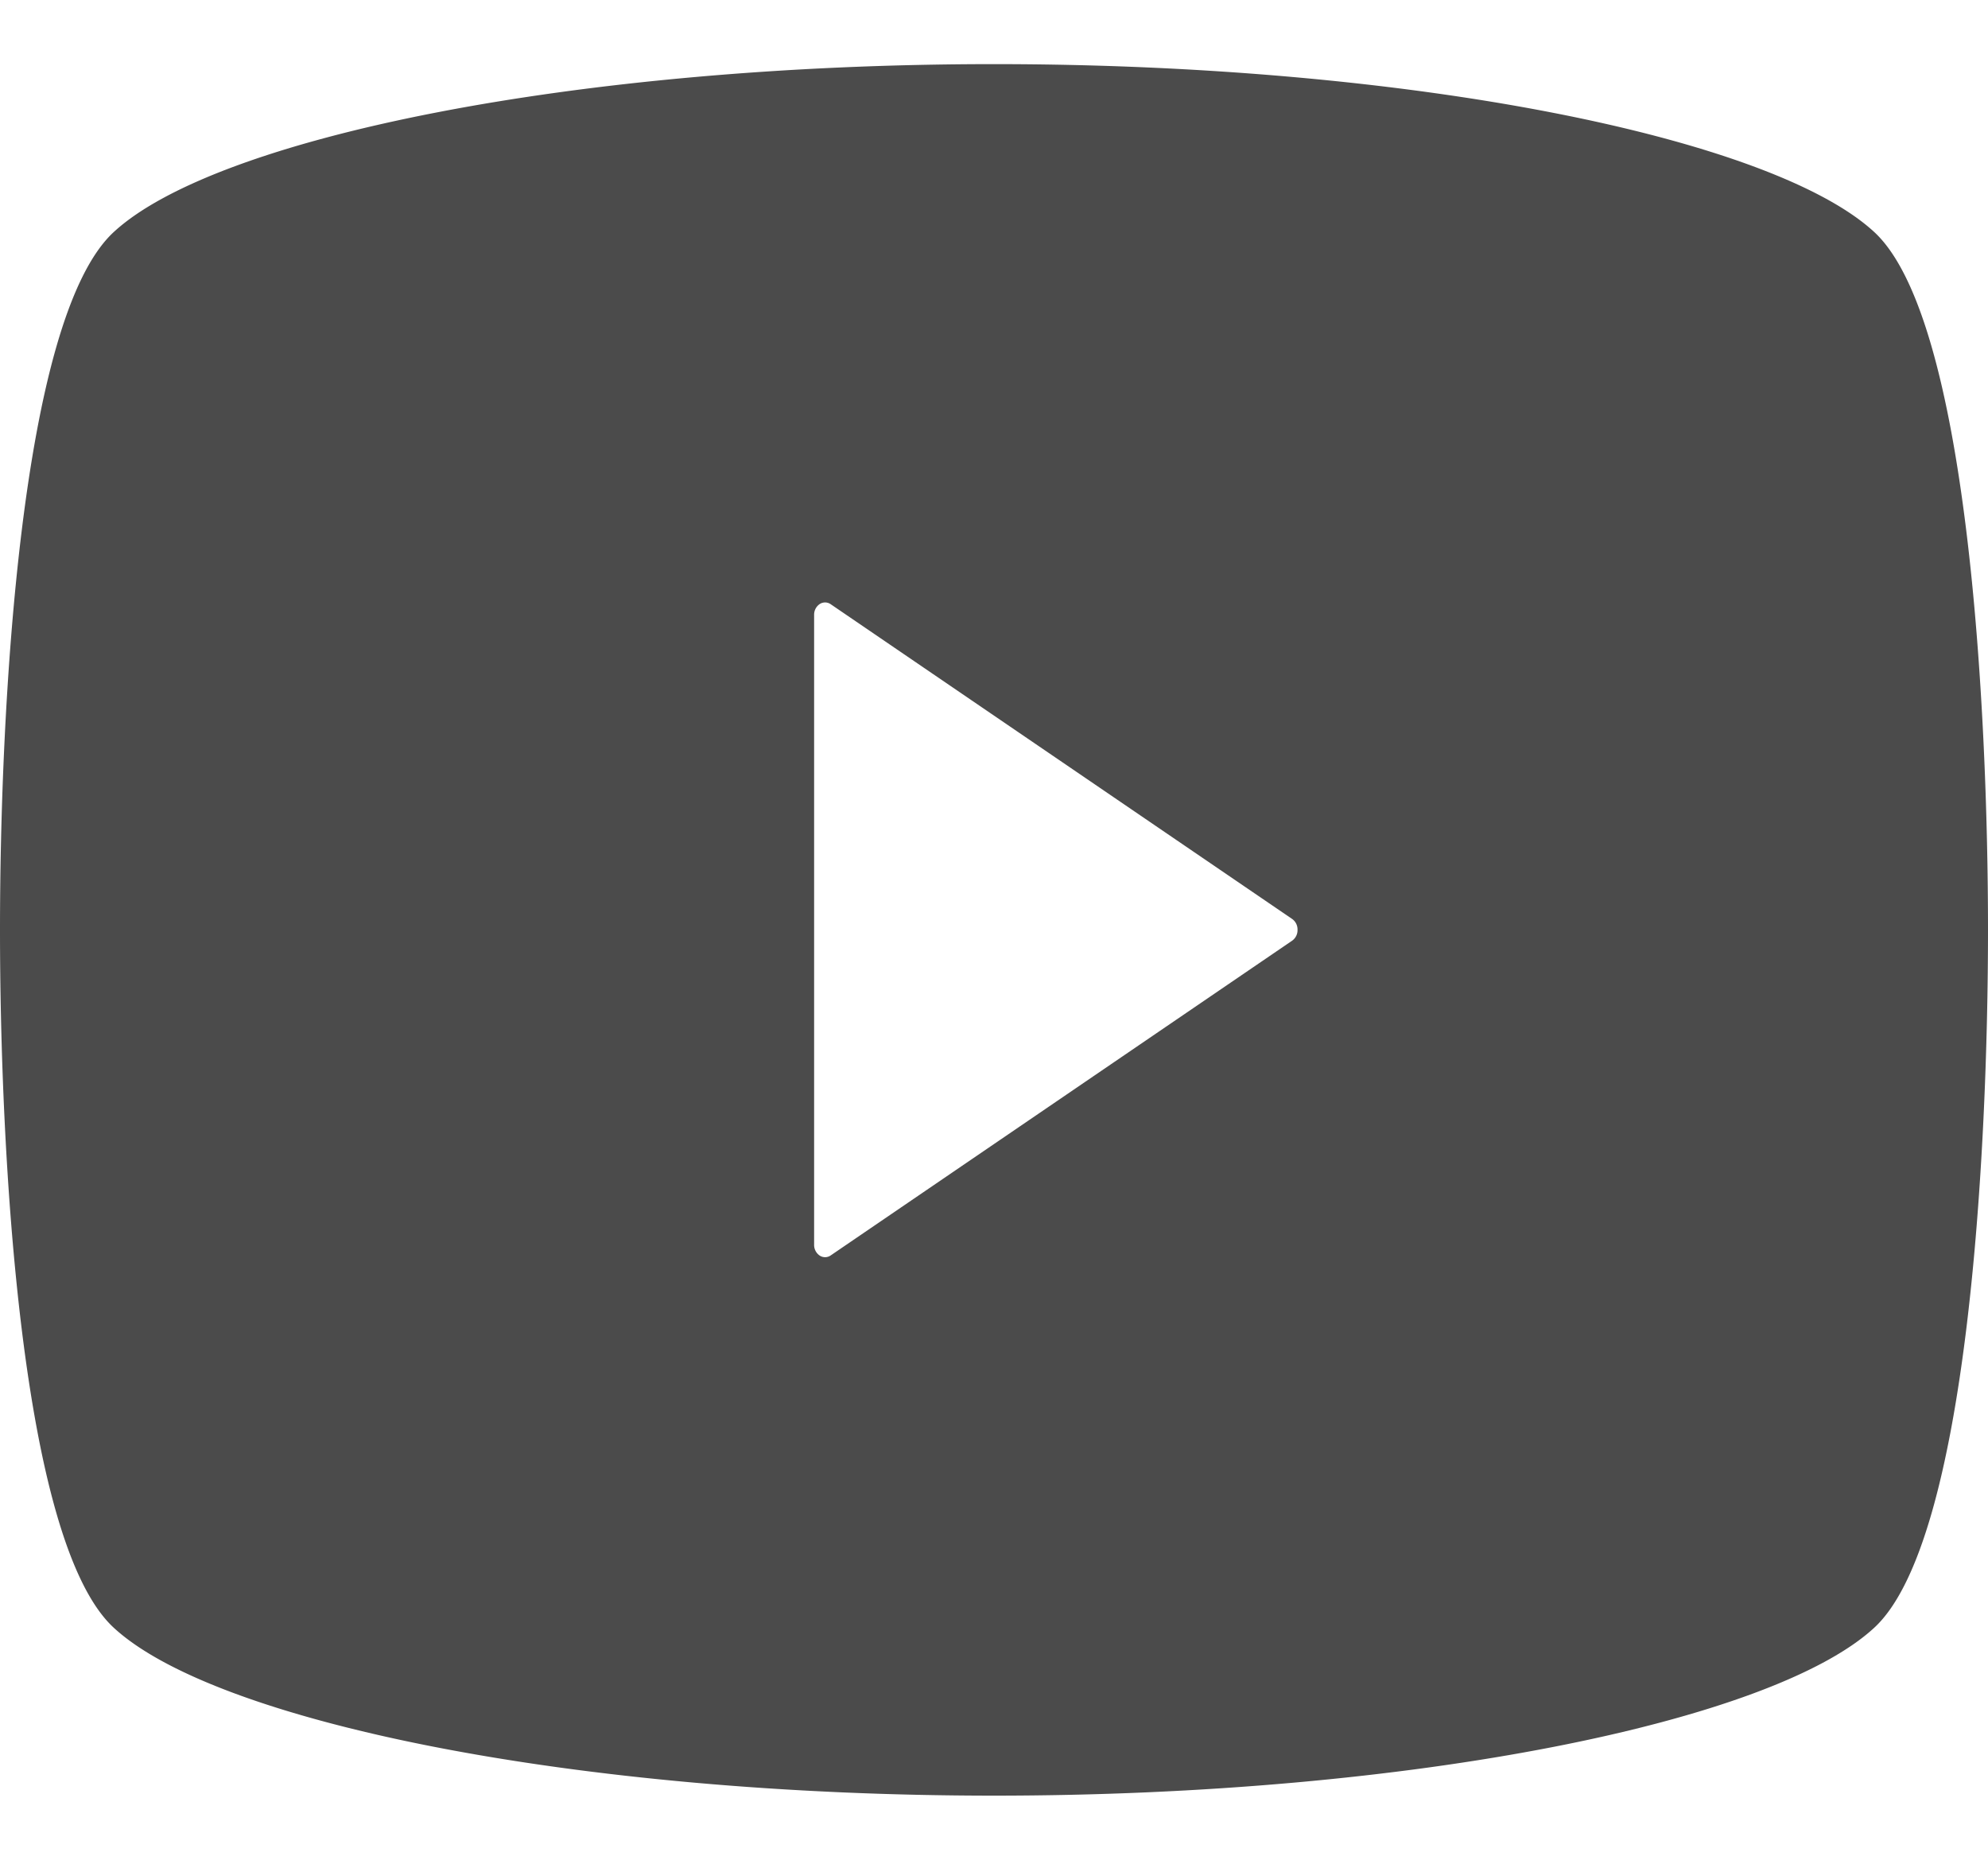 <svg xmlns="http://www.w3.org/2000/svg" xmlns:xlink="http://www.w3.org/1999/xlink" width="31" height="29" viewBox="0 0 31 29">
  <defs>
    <clipPath id="clip-path">
      <rect id="crop" width="31" height="29" transform="translate(0 2.446)" fill="none"/>
    </clipPath>
  </defs>
  <g id="ベクトルスマートオブジェクト" transform="translate(0 -2.446)" clip-path="url(#clip-path)">
    <g id="グループ_1" data-name="グループ 1" transform="translate(0 -0.777)">
      <path id="パス_1" data-name="パス 1" d="M29.226,6.841C27.638,5.374,22.036,4.223,15.5,4.223S3.362,5.374,1.774,6.841C.314,8.187,0,14.27,0,17.723S.314,27.26,1.774,28.605c1.588,1.467,7.19,2.618,13.726,2.618s12.138-1.151,13.726-2.618C30.686,27.26,31,21.176,31,17.723S30.686,8.187,29.226,6.841ZM20.151,17.89l-7.2,4.911a.153.153,0,0,1-.17,0,.2.2,0,0,1-.086-.169V12.812a.2.2,0,0,1,.086-.169.153.153,0,0,1,.17,0l7.2,4.911a.2.2,0,0,1,.082.167A.2.2,0,0,1,20.151,17.89Z" fill="#4b4b4b"/>
    </g>
  </g>
</svg>
